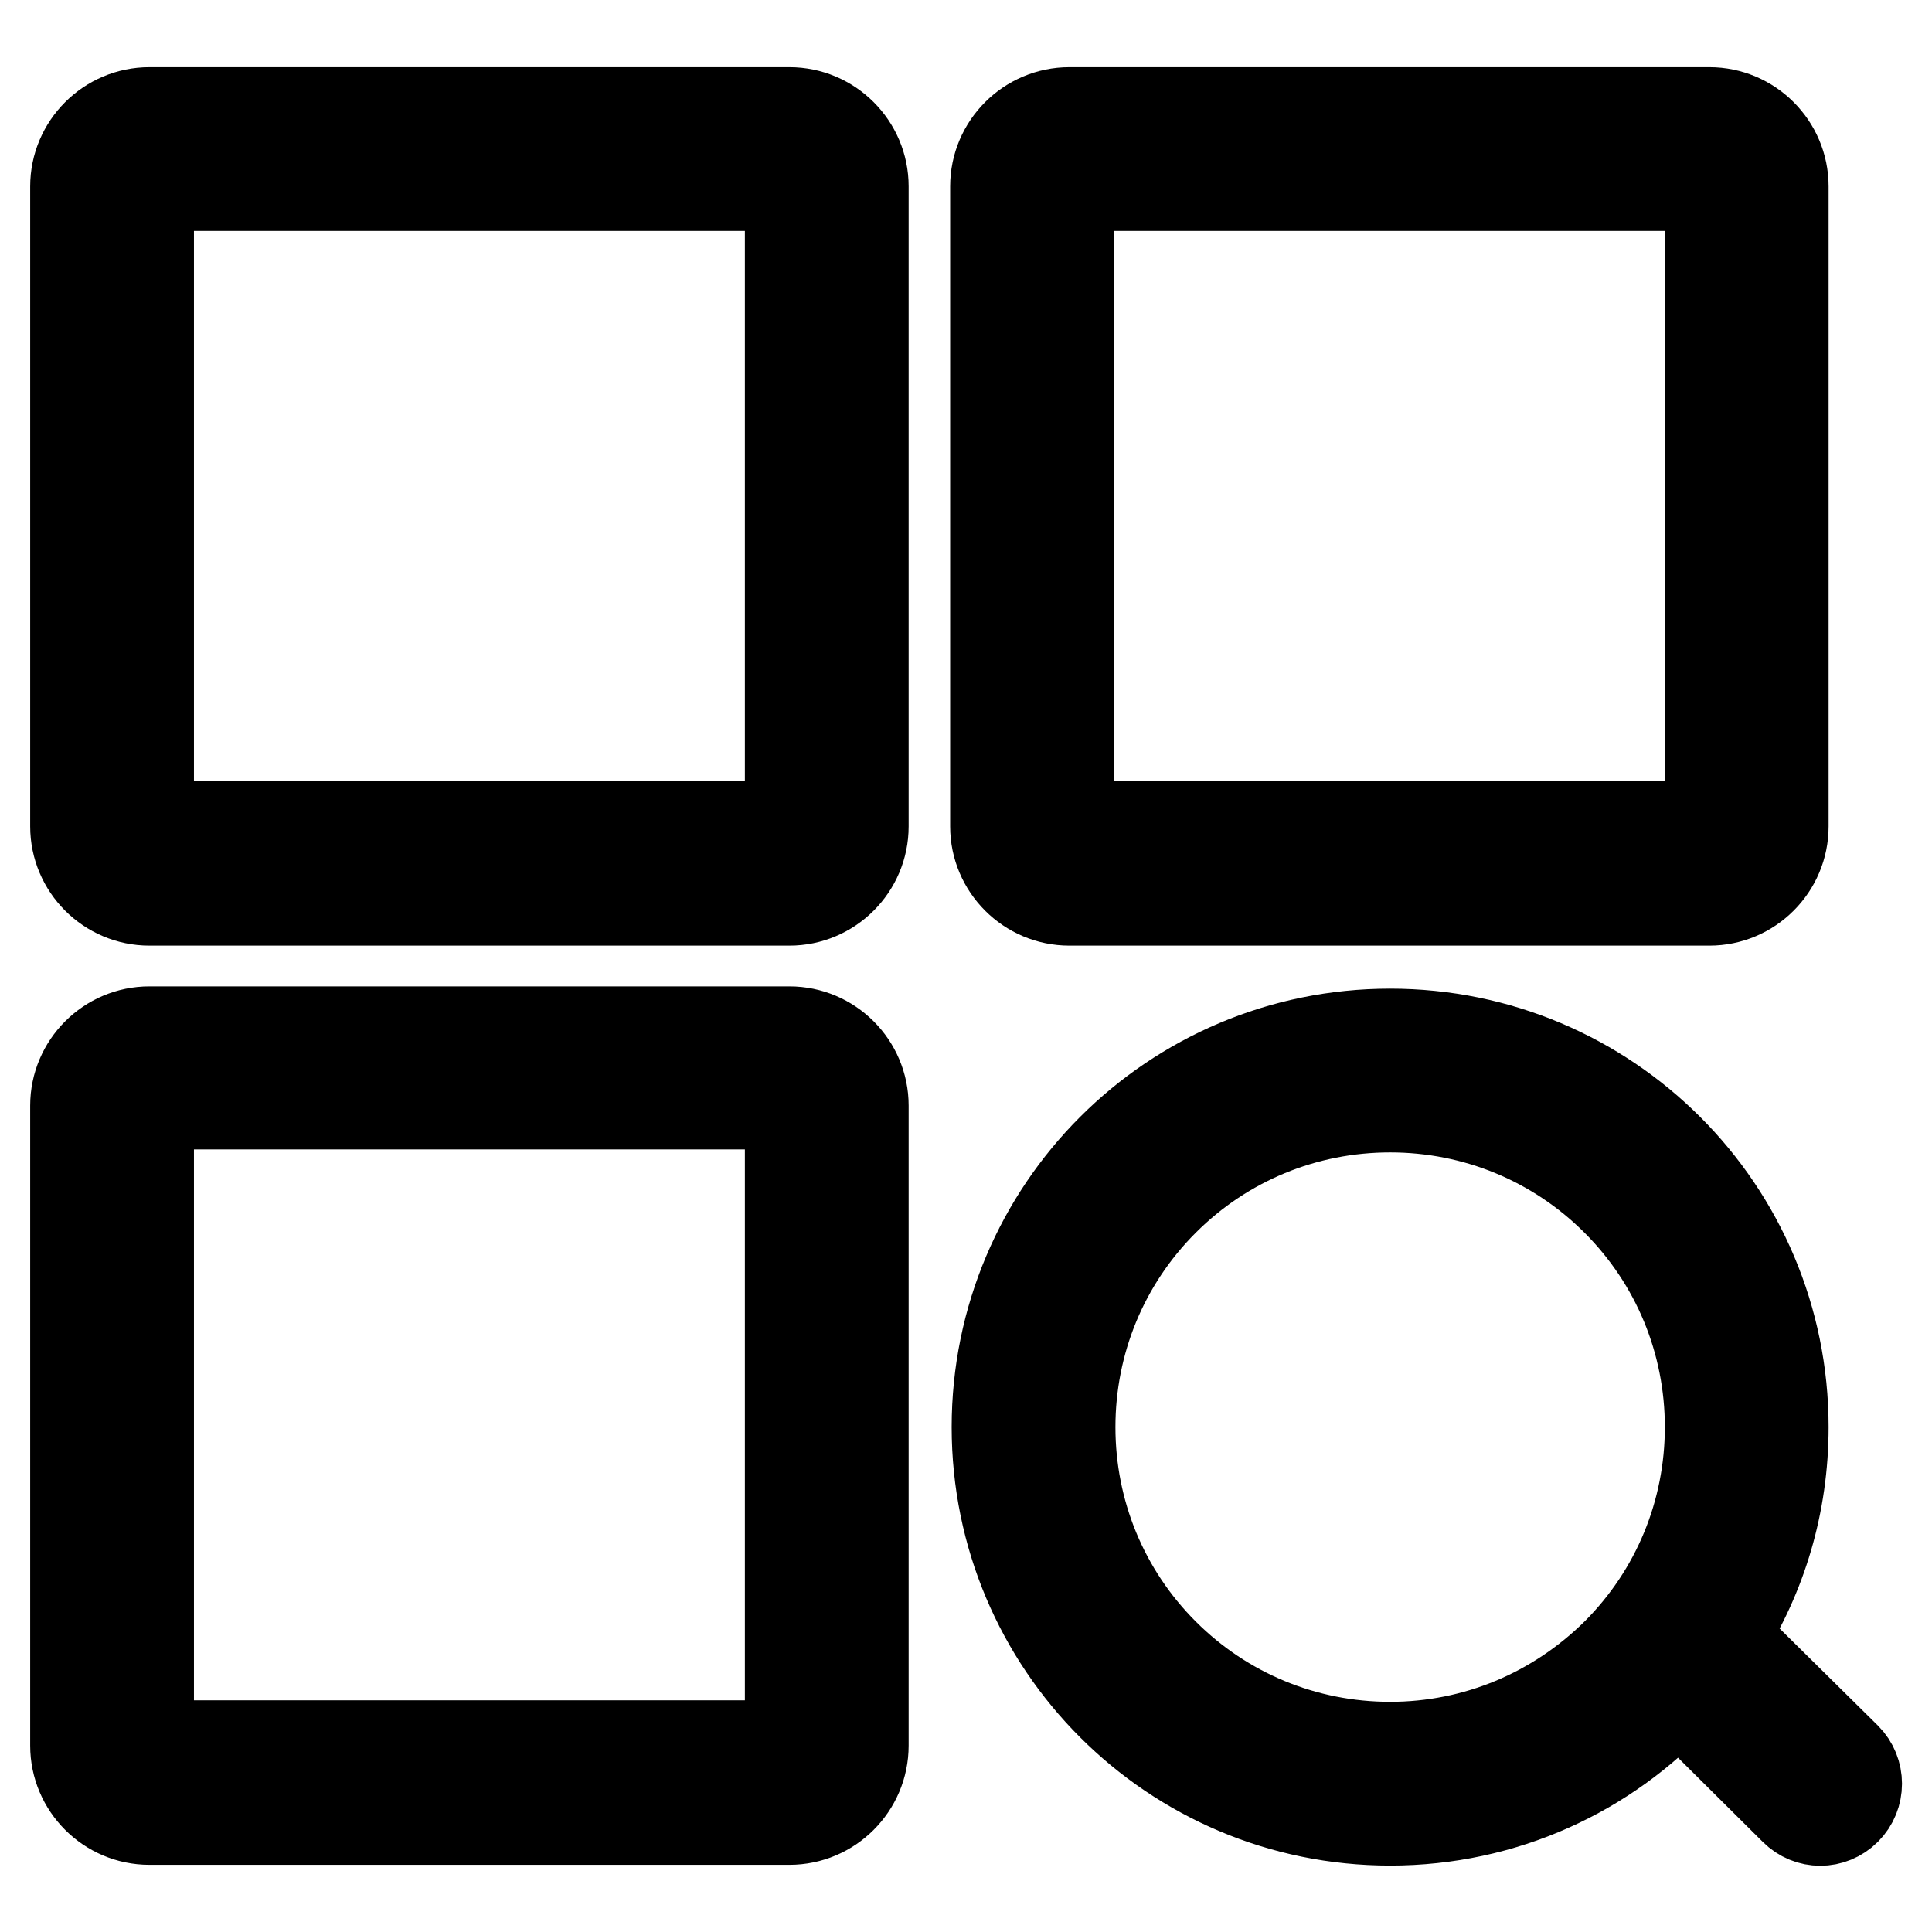 <?xml version="1.0" encoding="utf-8"?>
<!-- Svg Vector Icons : http://www.onlinewebfonts.com/icon -->
<!DOCTYPE svg PUBLIC "-//W3C//DTD SVG 1.1//EN" "http://www.w3.org/Graphics/SVG/1.1/DTD/svg11.dtd">
<svg version="1.1" xmlns="http://www.w3.org/2000/svg" xmlns:xlink="http://www.w3.org/1999/xlink" x="0px" y="0px" viewBox="0 0 256 256" enable-background="new 0 0 256 256" xml:space="preserve">
<g> <path stroke-width="12" fill-opacity="0" stroke="#000000"  d="M104.6,24.5c0.1,0,0.1,0.1,0.1,0.1v84.8c0,0.1-0.1,0.1-0.1,0.1H19.8c-0.1,0-0.1-0.1-0.1-0.1V24.7 c0-0.1,0.1-0.1,0.1-0.1H104.6 M104.6,14.9H19.8c-5.4,0-9.8,4.4-9.8,9.8v84.8c0,5.4,4.4,9.8,9.8,9.8h84.8c5.4,0,9.8-4.4,9.8-9.8 V24.7C114.4,19.3,110,14.9,104.6,14.9L104.6,14.9z M104.6,146.3c0.1,0,0.1,0.1,0.1,0.1v84.8c0,0.1-0.1,0.1-0.1,0.1H19.8 c-0.1,0-0.1-0.1-0.1-0.1v-84.8c0-0.1,0.1-0.1,0.1-0.1H104.6 M104.6,136.7H19.8c-5.4,0-9.8,4.4-9.8,9.8v84.8c0,5.4,4.4,9.8,9.8,9.8 h84.8c5.4,0,9.8-4.4,9.8-9.8v-84.8C114.4,141.1,110,136.7,104.6,136.7L104.6,136.7z M226.5,24.5c0.1,0,0.1,0.1,0.1,0.1v84.8 c0,0.1-0.1,0.1-0.1,0.1h-84.8c-0.1,0-0.1-0.1-0.1-0.1V24.7c0-0.1,0.1-0.1,0.1-0.1H226.5 M226.5,14.9h-84.8c-5.4,0-9.8,4.4-9.8,9.8 v84.8c0,5.4,4.4,9.8,9.8,9.8h84.8c5.4,0,9.8-4.4,9.8-9.8V24.7C236.3,19.3,231.9,14.9,226.5,14.9L226.5,14.9z M244.6,232.9 l-16.3-16.1c5.1-8,8-17.5,8-27.7c0-28.8-23.3-52.1-52.1-52.1s-52.1,23.3-52.1,52.1c0,28.8,23.3,52.1,52.1,52.1 c15.1,0,28.7-6.4,38.2-16.7l15.4,15.3c1.9,1.9,4.9,1.9,6.8,0S246.5,234.8,244.6,232.9z M184.2,231.5c-11.3,0-22-4.4-30-12.4 c-8-8-12.4-18.7-12.4-30s4.4-22,12.4-30c8-8,18.7-12.4,30-12.4c11.3,0,22,4.4,30,12.4c8,8,12.4,18.7,12.4,30s-4.4,22-12.4,30 C206.2,227,195.6,231.5,184.2,231.5z"/></g>
</svg>